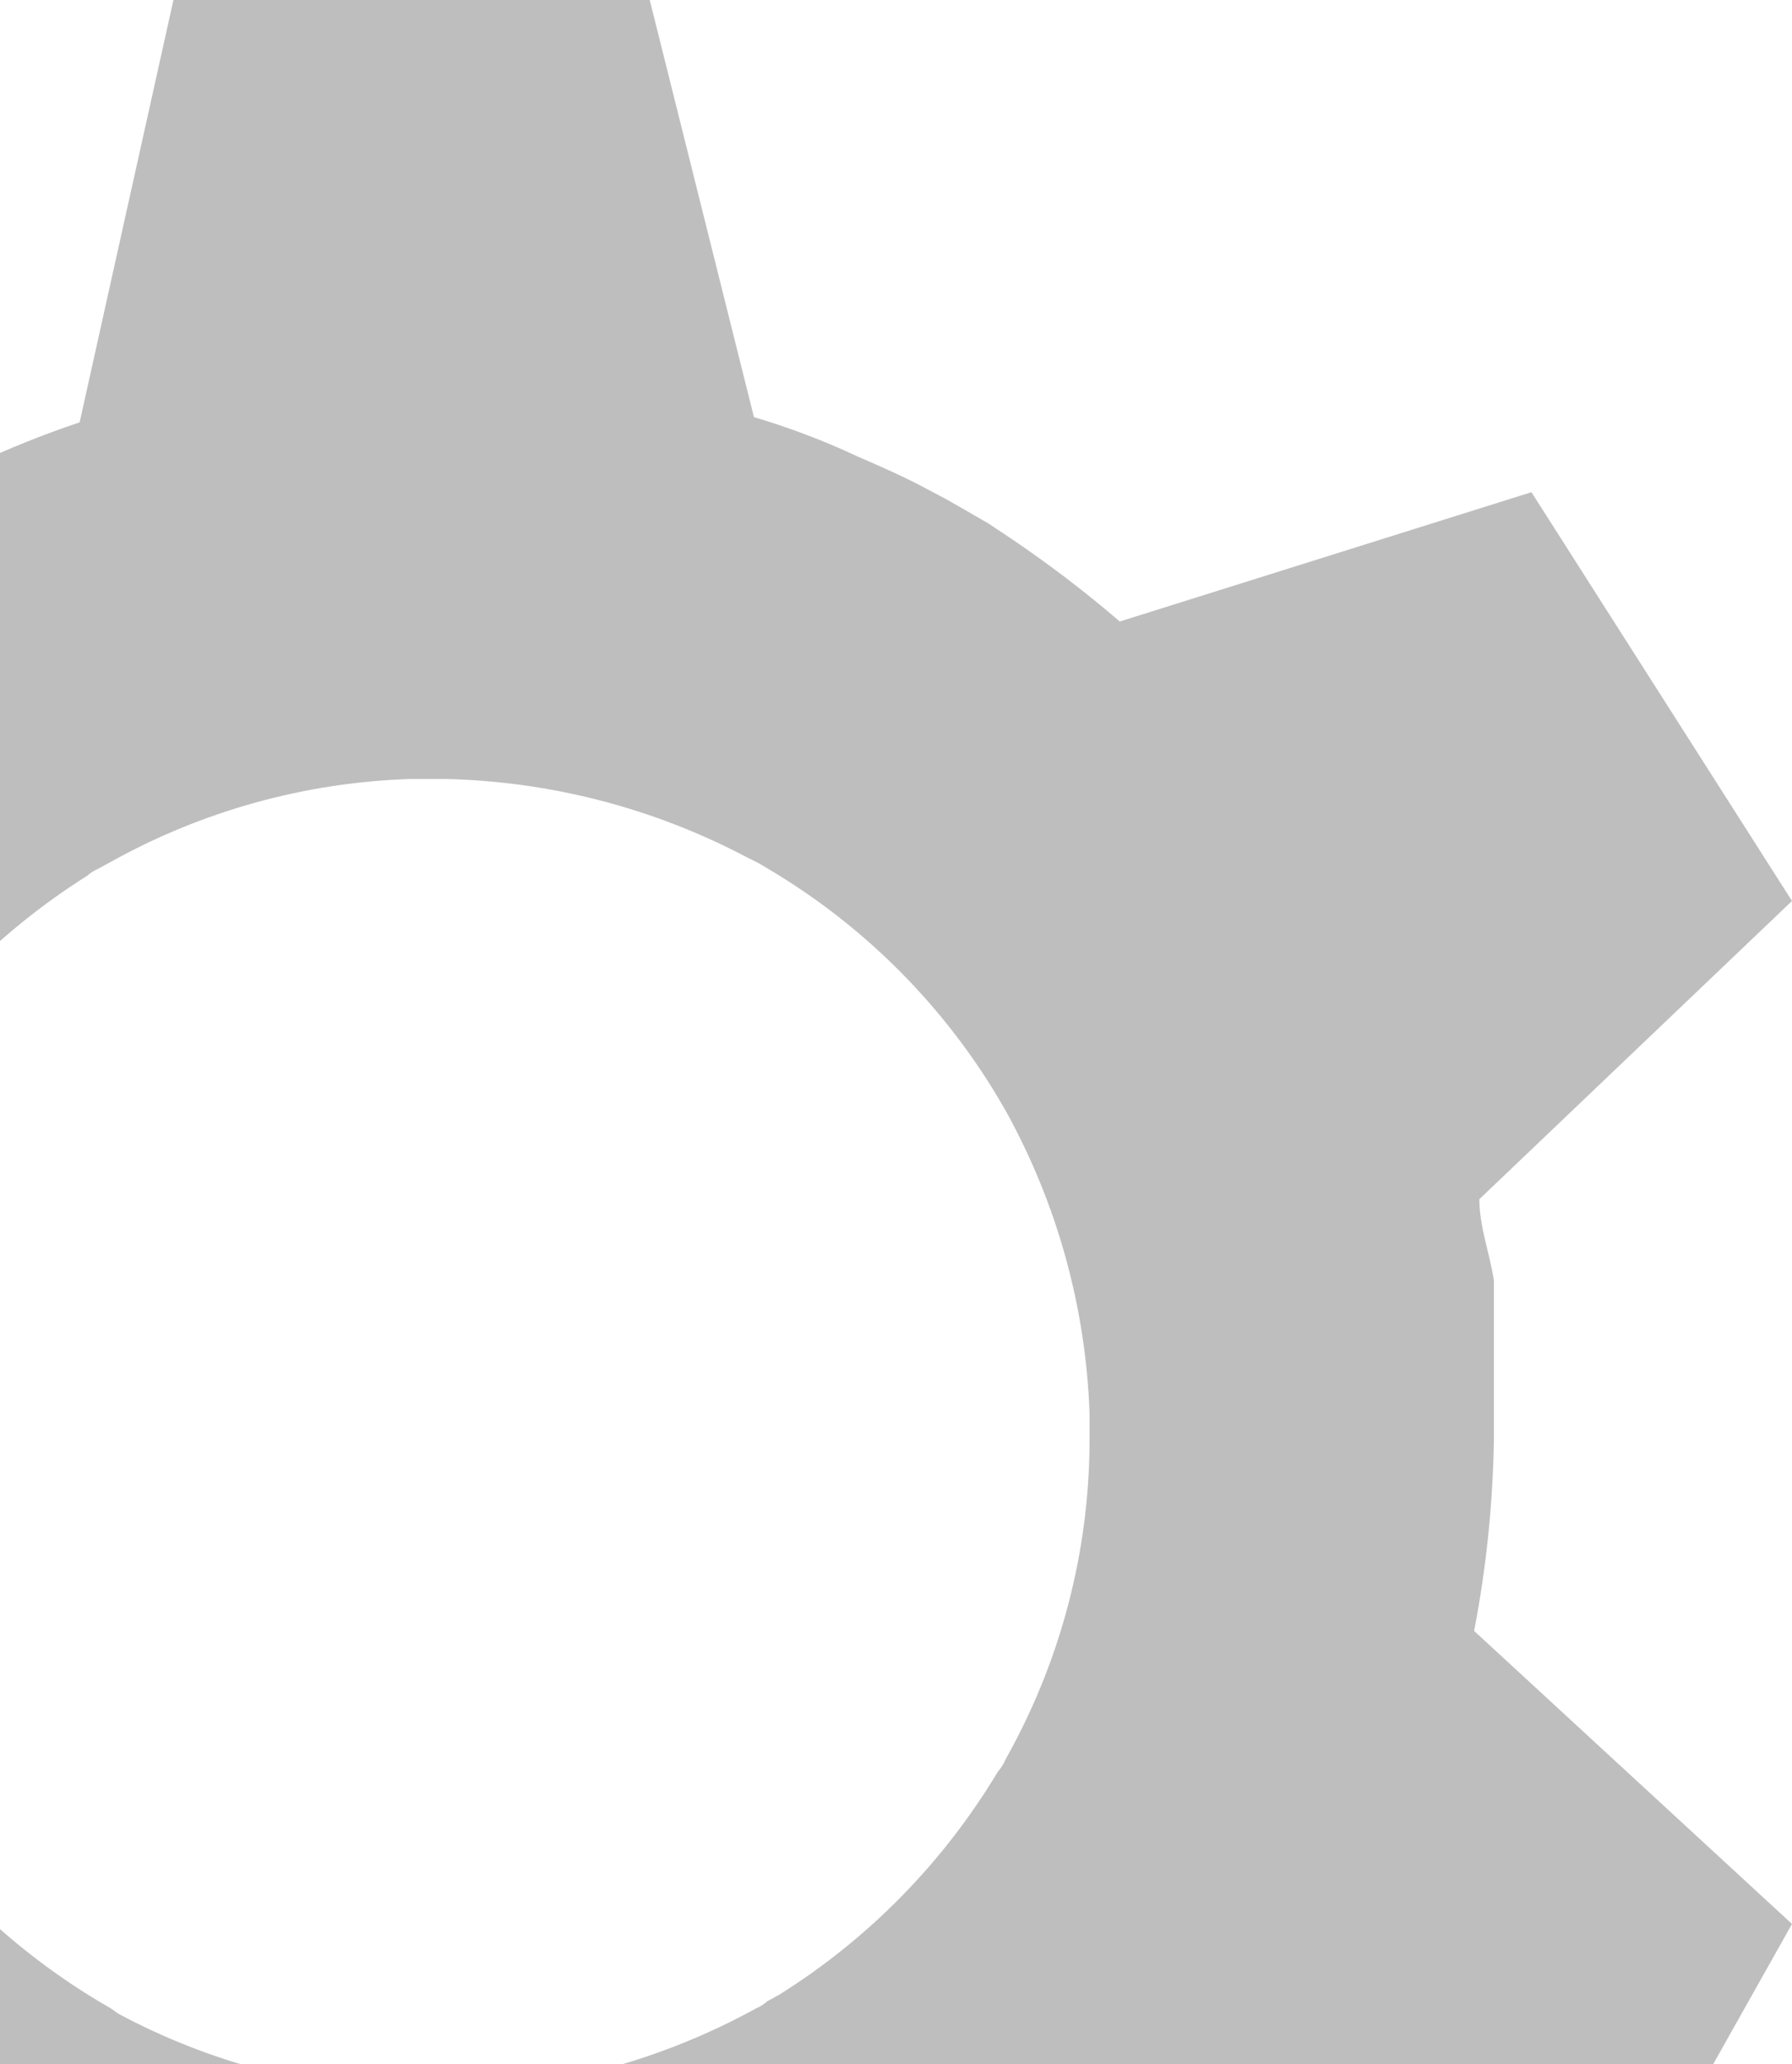 <?xml version="1.0" encoding="UTF-8"?> <svg xmlns="http://www.w3.org/2000/svg" width="668" height="769" viewBox="0 0 668 769" fill="none"> <path opacity="0.3" d="M-234.887 593.724C-234.887 587.508 -234.499 582.008 -234.887 575.791V566.078V546.652V527.226C-234.74 502.957 -232.268 478.759 -227.506 454.961L-346 346.174L-258.975 190.765L-103.572 235.833L-86.478 221.458L-71.326 209.414L-63.168 203.975C-58.102 200.122 -52.78 196.617 -47.239 193.484L-41.023 189.6L-34.807 186.102C-26.546 181.164 -17.982 176.752 -9.166 172.893C3.479 166.98 16.45 161.791 29.685 157.352L64.651 0H242.198L281.048 155.409C294.352 159.345 307.339 164.281 319.899 170.173C328.834 174.059 337.77 177.944 346.317 182.606L352.922 186.102L358.361 189.211L368.462 195.039L376.621 200.478C390.818 210.028 404.439 220.407 417.414 231.56L570.874 183.383L668 335.684L551.448 446.802C551.448 456.903 555.333 467.005 556.887 477.107V487.985C556.887 494.202 556.887 500.418 556.887 506.634C556.887 510.519 556.887 514.405 556.887 517.902V535.774C556.545 559.903 554.075 583.955 549.506 607.651L668 716.826L580.586 872.235L425.184 826.778C412.931 838.34 399.955 849.111 386.333 859.025L370.405 869.516L364.188 873.012C362.12 874.522 359.908 875.823 357.584 876.897C349.037 881.559 340.49 886.222 331.943 890.107C323.396 893.992 306.302 900.986 293.092 905.648L257.738 1061.06L80.58 1063L41.729 907.591C28.489 903.468 15.515 898.538 2.879 892.827L-23.151 880.394L-29.756 876.509L-34.807 873.4C-55.652 861.016 -75.293 846.709 -93.471 830.663L-248.874 878.84L-339.007 726.15L-222.455 615.033C-229.836 609.593 -233.722 601.106 -234.887 593.724ZM44.06 750.239C78.86 768.886 117.638 778.881 157.115 779.378H169.547C208.88 777.882 247.322 767.24 281.825 748.296C283.386 747.623 284.829 746.705 286.099 745.577L290.372 743.245C323.758 722.371 351.719 693.876 371.959 660.101C373.088 658.831 374.005 657.388 374.678 655.828L377.009 651.554C395.696 616.908 405.695 578.244 406.147 538.882V526.449C404.751 487.1 394.104 448.632 375.067 414.166L372.347 409.503L370.016 405.619C349.248 372.146 320.733 344.162 286.876 324.028L282.991 321.697L278.329 319.366C243.549 301.027 204.972 291.05 165.662 290.227H153.23C113.855 291.445 75.348 302.105 40.952 321.309L36.678 323.64C35.118 324.313 33.675 325.231 32.405 326.359C-0.998 347.379 -28.955 376.003 -49.182 409.892L-51.513 414.166L-53.844 418.828C-72.134 453.768 -82.106 492.461 -82.981 531.889V537.716C-83.174 539.524 -83.174 541.348 -82.981 543.156C-81.674 582.519 -71.02 621.006 -51.901 655.439L-49.57 659.324C-48.81 660.959 -47.899 662.52 -46.85 663.986C-25.718 697.299 2.879 725.233 36.678 745.577L41.34 748.296L44.06 750.239Z" fill="#25272B"></path> </svg> 